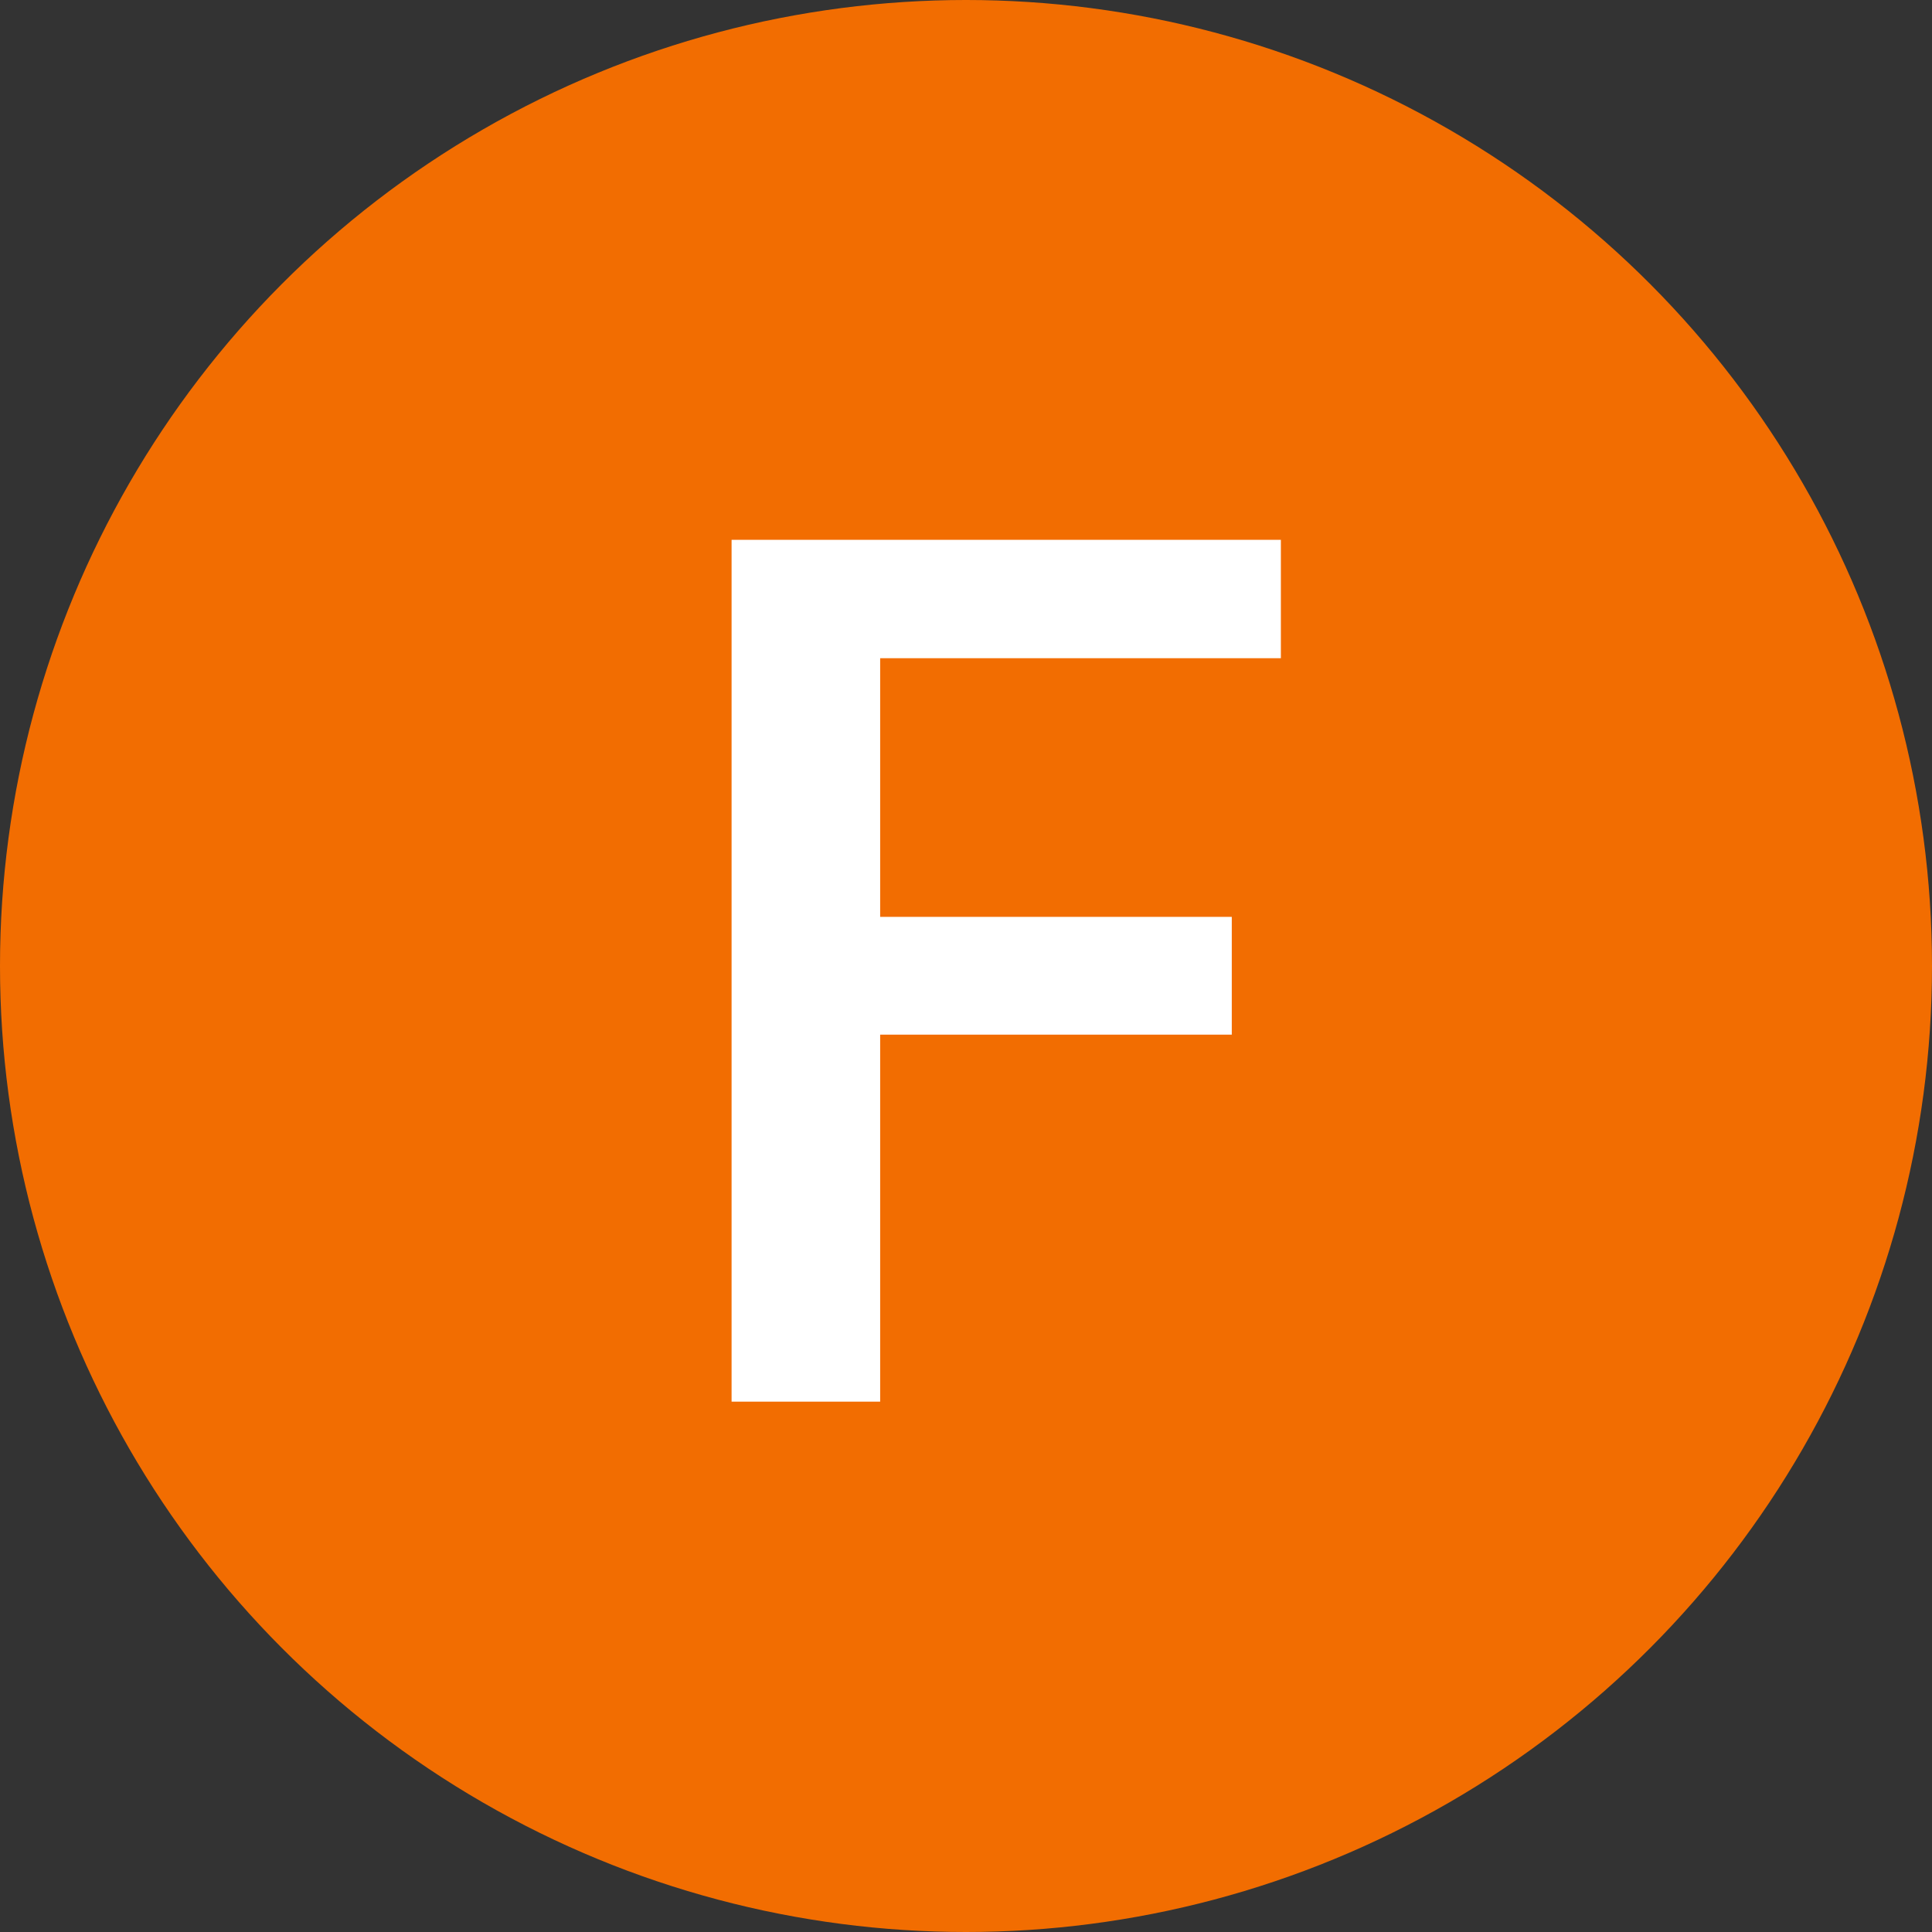 <svg xmlns="http://www.w3.org/2000/svg" width="51" height="51" viewBox="0 0 51 51" fill="none"><rect x="0" y="0" width="51" height="51" fill="#333333" stroke="none"/><circle cx="25.5" cy="25.5" r="25.5" fill="#F26D01"></circle><path d="M23.234 14.25V37H19.312V14.25H23.234ZM32.516 24.203V27.312H22.234V24.203H32.516ZM33.812 14.25V17.375H22.234V14.25H33.812Z" fill="white"></path></svg>